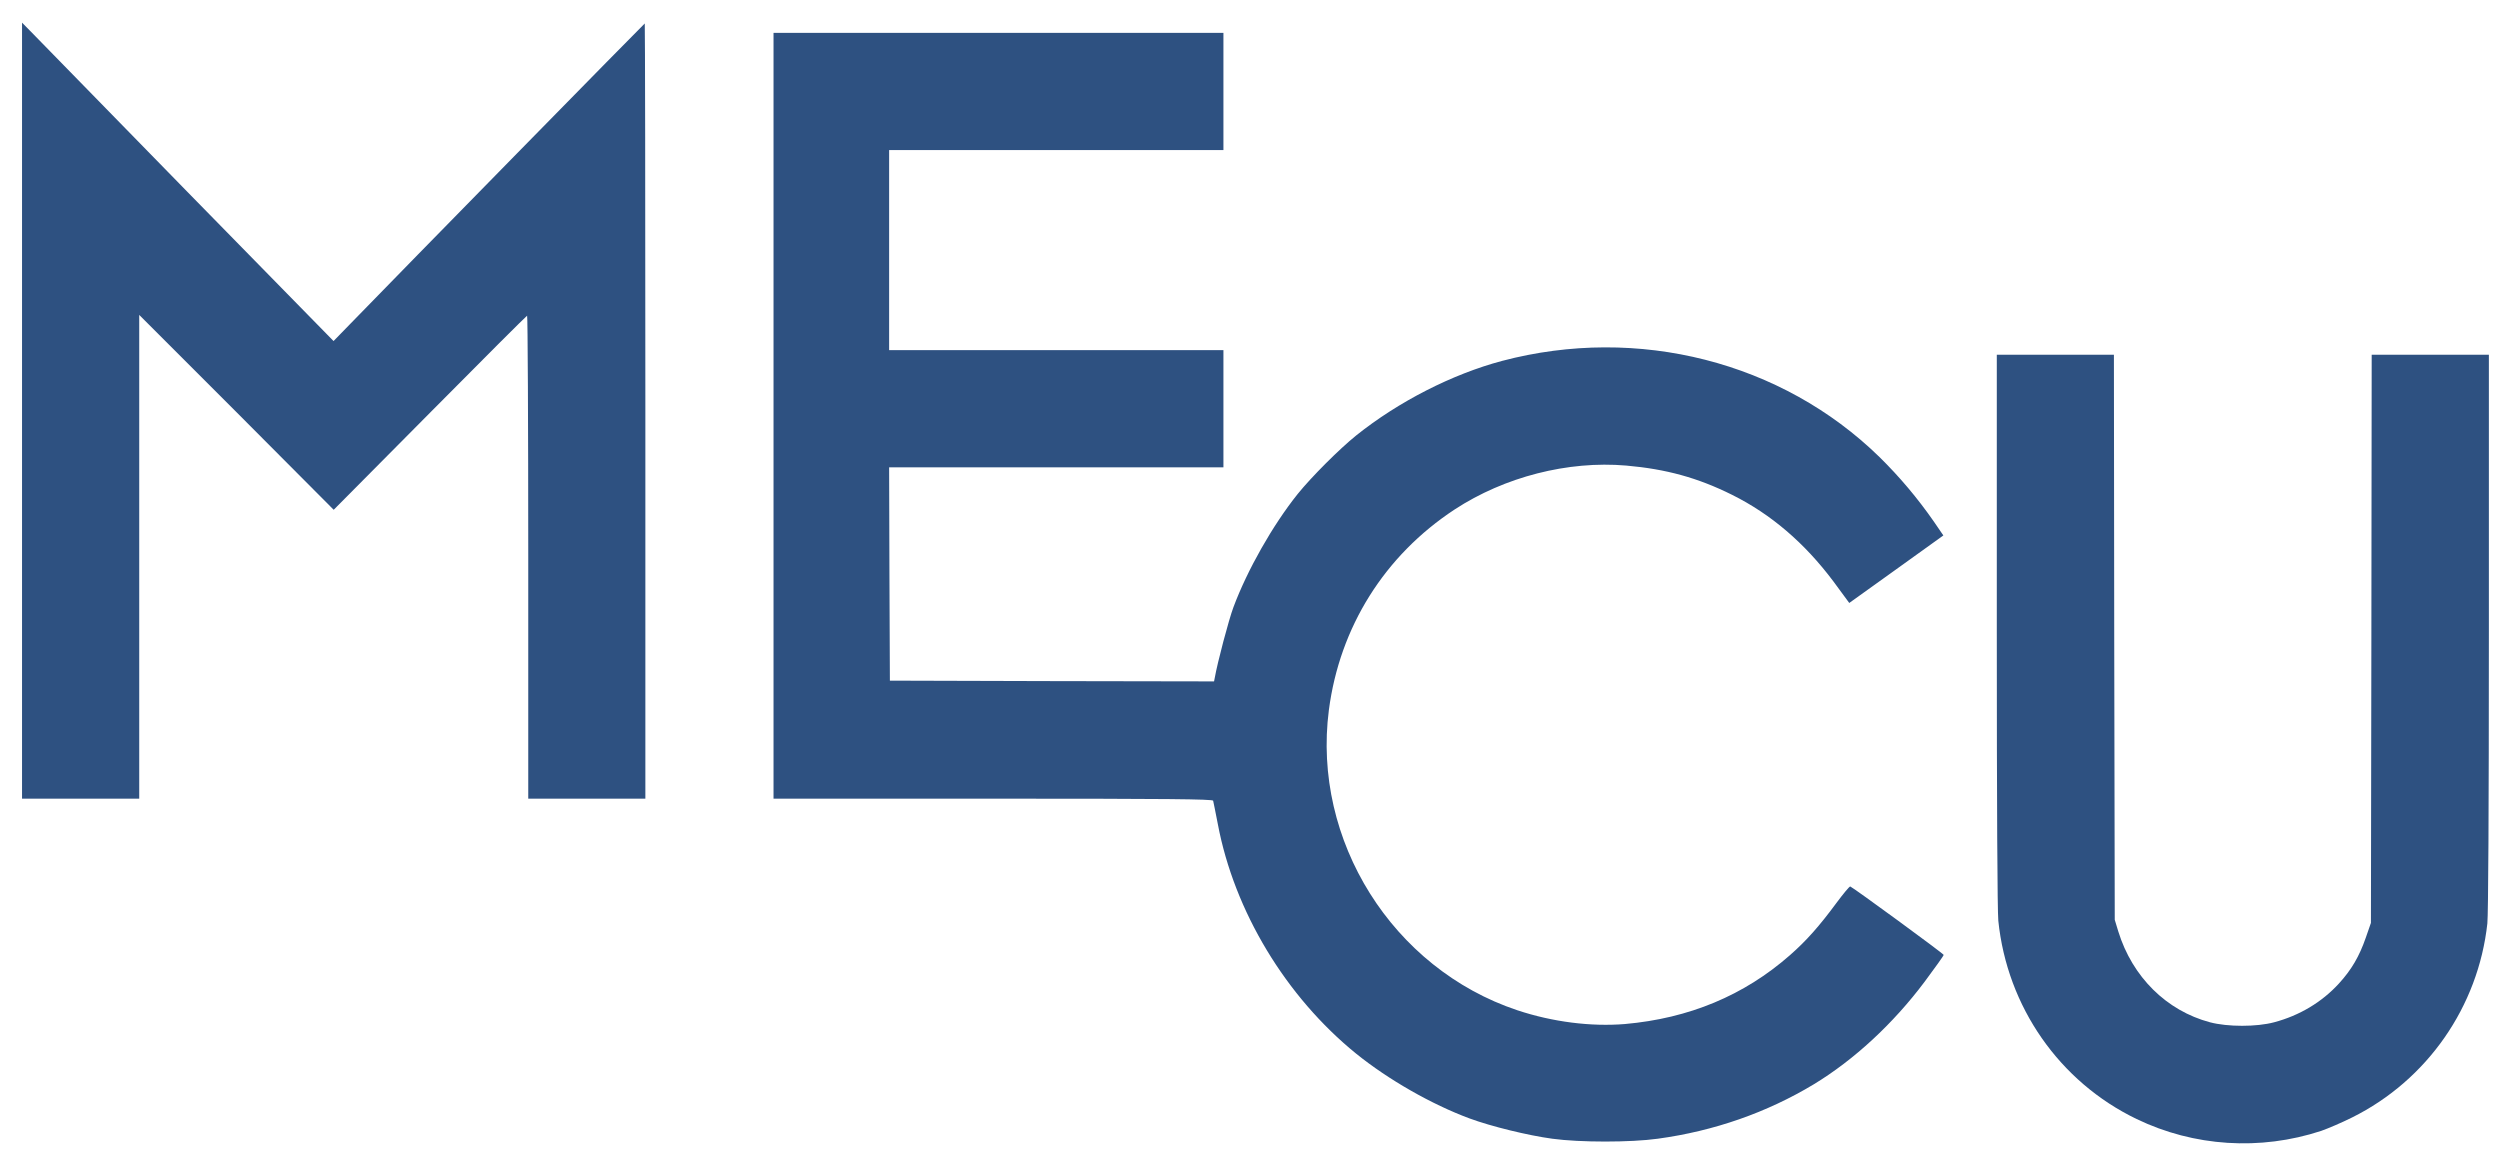 <svg xmlns="http://www.w3.org/2000/svg" xmlns:xlink="http://www.w3.org/1999/xlink" width="172" viewBox="0 0 129 60" height="80" preserveAspectRatio="xMidYMid meet"><path fill="#2e5181" d="M 1.137 21.195 L 1.137 41.211 L 7.184 41.211 L 7.184 16.25 L 12.207 21.273 L 17.219 26.305 L 22.188 21.297 C 24.918 18.539 27.176 16.289 27.199 16.289 C 27.23 16.289 27.258 21.895 27.258 28.75 L 27.258 41.211 L 33.301 41.211 L 33.301 21.211 C 33.301 10.211 33.285 1.211 33.27 1.211 C 33.246 1.211 20.734 13.969 18.059 16.727 L 17.211 17.598 L 9.641 9.871 C 5.484 5.613 1.871 1.918 1.613 1.652 L 1.137 1.168 Z M 1.137 21.195 " fill-opacity="1" fill-rule="nonzero"></path><path fill="#2e5181" d="M 39.914 21.453 L 39.914 41.211 L 51.238 41.211 C 60.234 41.211 62.574 41.234 62.598 41.316 C 62.613 41.363 62.719 41.91 62.84 42.523 C 63.688 47.016 66.348 51.426 69.98 54.371 C 71.641 55.711 73.867 56.984 75.828 57.711 C 76.938 58.121 78.848 58.59 80.098 58.758 C 81.508 58.953 84.152 58.953 85.539 58.758 C 88.441 58.363 91.168 57.41 93.586 55.953 C 95.664 54.695 97.688 52.824 99.309 50.66 C 99.848 49.934 100.293 49.316 100.293 49.273 C 100.293 49.211 95.625 45.797 95.473 45.742 C 95.43 45.734 95.117 46.113 94.762 46.59 C 93.883 47.781 93.215 48.539 92.359 49.289 C 89.988 51.371 87.152 52.547 83.848 52.84 C 82.098 52.984 80.113 52.734 78.293 52.129 C 71.852 49.977 67.699 43.371 68.57 36.637 C 69.129 32.355 71.441 28.668 75.059 26.289 C 77.633 24.605 80.906 23.766 83.91 24.023 C 85.969 24.203 87.605 24.652 89.371 25.531 C 91.383 26.531 93.117 28.016 94.609 30.008 L 95.422 31.113 L 97.852 29.371 L 100.277 27.629 L 99.785 26.91 C 98.945 25.703 98.02 24.605 96.98 23.582 C 91.941 18.66 84.516 16.773 77.512 18.621 C 74.941 19.305 72.168 20.719 69.98 22.469 C 69.102 23.176 67.676 24.605 66.965 25.484 C 65.668 27.105 64.363 29.41 63.645 31.332 C 63.402 31.984 62.824 34.168 62.68 34.984 L 62.645 35.16 L 54.277 35.145 L 45.918 35.121 L 45.895 29.613 L 45.879 24.113 L 63.129 24.113 L 63.129 18.066 L 45.879 18.066 L 45.879 7.742 L 63.129 7.742 L 63.129 1.695 L 39.914 1.695 Z M 39.914 21.453 " fill-opacity="1" fill-rule="nonzero"></path><path fill="#2e5181" d="M 103.035 32.492 C 103.035 41.75 103.066 46.969 103.113 47.508 C 103.566 51.945 106.266 55.824 110.25 57.742 C 113.207 59.168 116.625 59.387 119.77 58.355 C 120.117 58.234 120.84 57.926 121.371 57.66 C 125.242 55.734 127.879 51.945 128.348 47.645 C 128.395 47.129 128.426 41.984 128.426 32.582 L 128.426 18.305 L 122.379 18.305 L 122.363 32.961 L 122.34 47.621 L 122.074 48.387 C 121.742 49.348 121.332 50.047 120.688 50.75 C 119.809 51.711 118.656 52.402 117.344 52.75 C 116.438 52.992 114.949 52.992 114.035 52.75 C 111.789 52.152 110.031 50.41 109.305 48.066 L 109.121 47.461 L 109.094 32.879 L 109.078 18.305 L 103.035 18.305 Z M 103.035 32.492 " fill-opacity="1" fill-rule="nonzero"></path></svg>